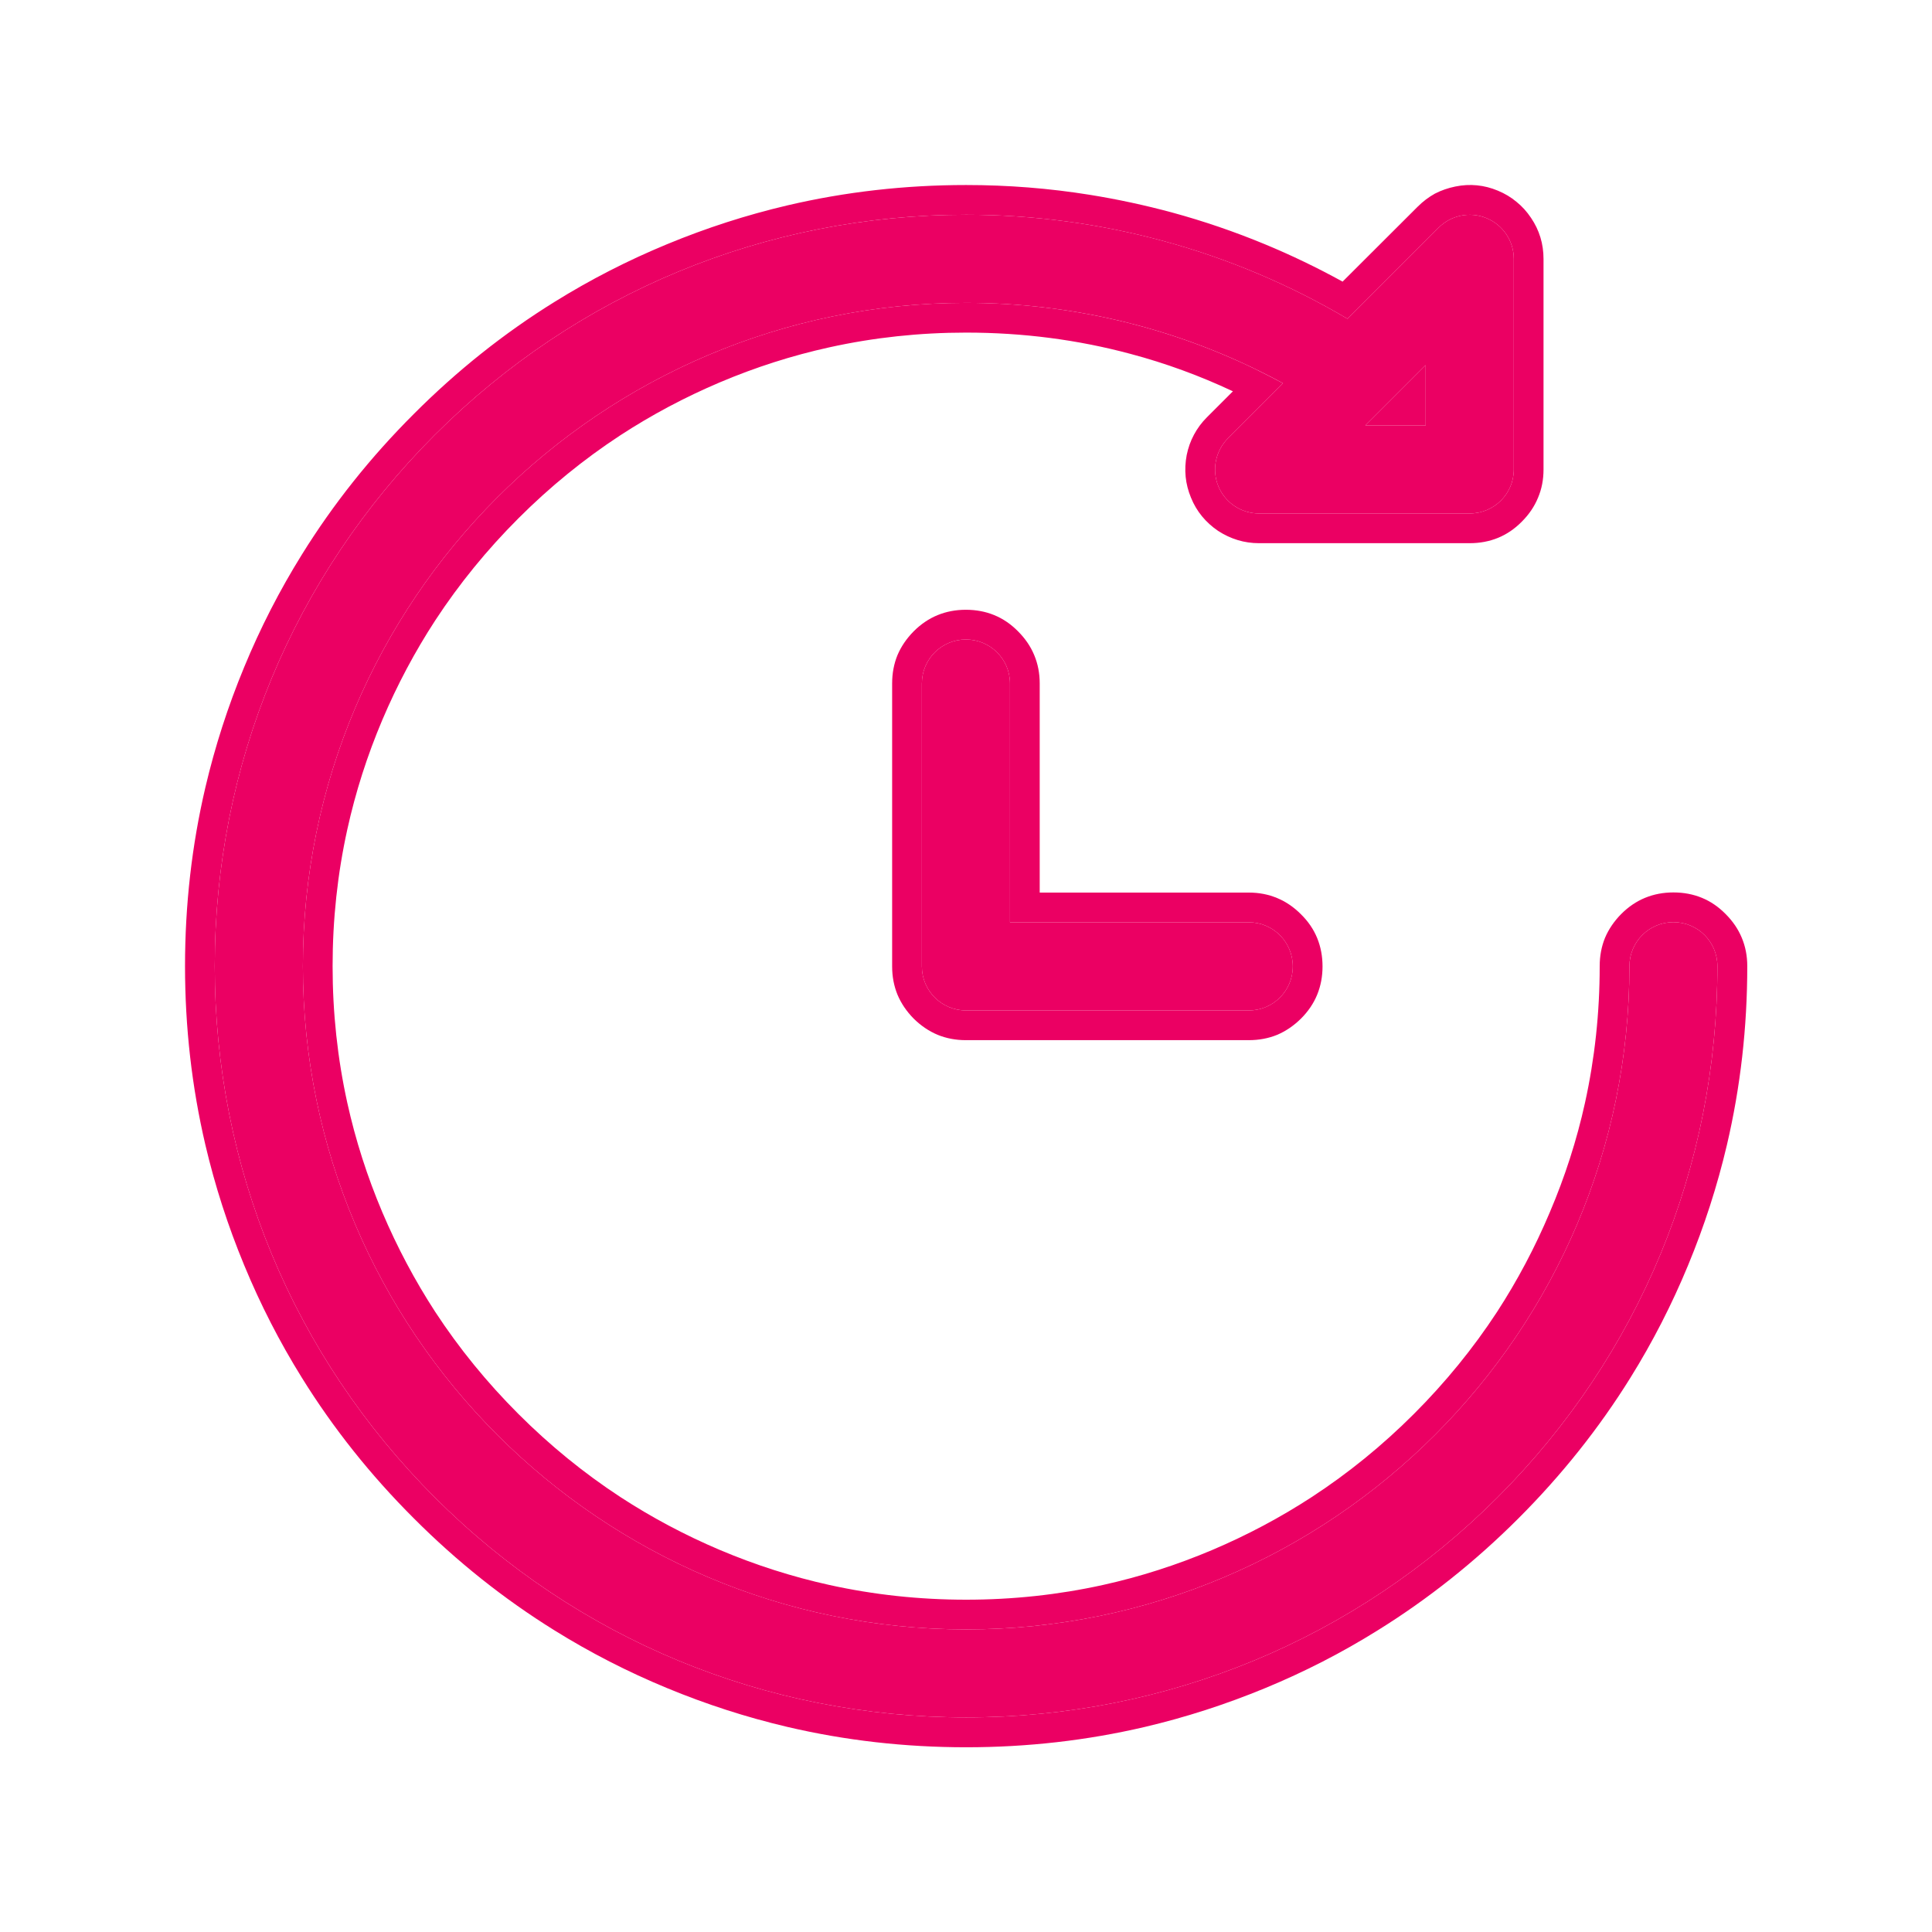 <svg width="13" height="13" viewBox="0 0 13 13" fill="none" xmlns="http://www.w3.org/2000/svg" xmlns:xlink="http://www.w3.org/1999/xlink">
	<desc>
			Created with Pixso.
	</desc>
	<defs>
		<clipPath id="clip4_537">
			<rect id="Capa_1" width="13" height="13" fill="white" fill-opacity="0"/>
		</clipPath>
	</defs>
	<rect id="Capa_1" width="13" height="13" fill="#FFFFFF" fill-opacity="0"/>
	<g clip-path="url(#clip4_537)">
		<path id="Vector" d="M11.26 6.205C11.097 6.205 10.964 6.337 10.964 6.501C10.964 8.962 8.962 10.964 6.501 10.964C4.04 10.964 2.038 8.962 2.038 6.501C2.038 4.04 4.04 2.038 6.501 2.038C7.251 2.038 7.981 2.224 8.633 2.579L8.263 2.949C8.178 3.034 8.153 3.162 8.198 3.272C8.244 3.383 8.352 3.455 8.472 3.455L9.889 3.455C10.053 3.455 10.186 3.323 10.186 3.159L10.186 1.742C10.186 1.622 10.114 1.514 10.003 1.468C9.892 1.422 9.765 1.447 9.68 1.532L9.067 2.145C8.292 1.687 7.409 1.445 6.501 1.445C5.151 1.445 3.881 1.971 2.926 2.926C1.971 3.881 1.445 5.151 1.445 6.501C1.445 7.851 1.971 9.121 2.926 10.076C3.881 11.031 5.151 11.556 6.501 11.556C7.851 11.556 9.121 11.031 10.076 10.076C11.031 9.121 11.556 7.851 11.556 6.501C11.556 6.337 11.424 6.205 11.26 6.205ZM9.593 2.457L9.593 2.863L9.187 2.863L9.593 2.457Z" fill="#EB0063" fill-opacity="1" fill-rule="nonzero"/>
		<path id="Vector" d="M10.8 6.31Q10.764 6.398 10.764 6.501Q10.764 6.972 10.665 7.421Q10.582 7.797 10.428 8.158Q10.279 8.511 10.073 8.828Q9.832 9.196 9.514 9.514Q9.196 9.832 8.827 10.073Q8.511 10.279 8.158 10.429Q7.797 10.582 7.421 10.665Q6.972 10.764 6.501 10.764Q6.03 10.764 5.581 10.665Q5.205 10.582 4.843 10.429Q4.49 10.279 4.174 10.073Q3.806 9.832 3.488 9.514Q3.17 9.196 2.929 8.828Q2.723 8.511 2.573 8.158Q2.42 7.797 2.337 7.421Q2.238 6.972 2.238 6.501Q2.238 6.03 2.337 5.581Q2.42 5.204 2.573 4.843Q2.723 4.49 2.929 4.174Q3.17 3.806 3.488 3.488Q3.806 3.17 4.174 2.929Q4.49 2.723 4.843 2.573Q5.204 2.42 5.581 2.337Q6.03 2.238 6.501 2.238Q7.073 2.238 7.606 2.381Q7.96 2.475 8.296 2.633L8.121 2.808Q8.068 2.861 8.034 2.925Q8 2.988 7.985 3.062Q7.971 3.136 7.978 3.208Q7.985 3.279 8.014 3.349Q8.042 3.418 8.088 3.474Q8.134 3.53 8.196 3.572Q8.259 3.613 8.328 3.634Q8.397 3.655 8.472 3.655L9.889 3.655Q9.992 3.655 10.08 3.619Q10.168 3.583 10.24 3.51Q10.313 3.437 10.349 3.349Q10.386 3.262 10.386 3.159L10.386 1.742Q10.386 1.666 10.365 1.597Q10.344 1.528 10.302 1.466Q10.26 1.403 10.204 1.358Q10.149 1.312 10.079 1.283Q10.01 1.254 9.938 1.247Q9.866 1.24 9.793 1.255Q9.719 1.27 9.655 1.303Q9.592 1.338 9.539 1.391L9.034 1.895Q8.778 1.754 8.51 1.643Q8.206 1.517 7.887 1.43Q7.613 1.356 7.334 1.311Q6.923 1.245 6.501 1.245Q5.883 1.245 5.298 1.382Q4.885 1.479 4.489 1.643Q4.092 1.807 3.732 2.031Q3.221 2.348 2.785 2.785Q2.348 3.221 2.031 3.732Q1.807 4.092 1.643 4.489Q1.479 4.885 1.382 5.298Q1.245 5.883 1.245 6.501Q1.245 7.118 1.382 7.704Q1.479 8.117 1.643 8.513Q1.807 8.91 2.031 9.27Q2.348 9.781 2.785 10.217Q3.221 10.654 3.732 10.971Q4.092 11.195 4.489 11.359Q4.885 11.523 5.298 11.62Q5.883 11.757 6.501 11.757Q7.118 11.757 7.704 11.62Q8.116 11.523 8.513 11.359Q8.91 11.195 9.269 10.971Q9.78 10.654 10.217 10.217Q10.654 9.78 10.971 9.27Q11.195 8.91 11.359 8.513Q11.523 8.117 11.62 7.704Q11.757 7.119 11.757 6.501Q11.757 6.398 11.72 6.31Q11.684 6.223 11.611 6.15Q11.539 6.077 11.451 6.041Q11.363 6.005 11.26 6.005Q11.158 6.005 11.07 6.041Q10.982 6.077 10.909 6.15Q10.837 6.223 10.8 6.31ZM9.067 2.145C8.292 1.687 7.409 1.445 6.501 1.445C5.151 1.445 3.881 1.971 2.926 2.926C1.971 3.881 1.445 5.151 1.445 6.501C1.445 7.851 1.971 9.121 2.926 10.076C3.881 11.031 5.151 11.556 6.501 11.556C7.851 11.556 9.121 11.031 10.076 10.076C11.031 9.121 11.556 7.851 11.556 6.501C11.556 6.337 11.424 6.205 11.26 6.205C11.097 6.205 10.964 6.337 10.964 6.501C10.964 8.962 8.962 10.964 6.501 10.964C4.04 10.964 2.038 8.962 2.038 6.501C2.038 4.04 4.04 2.038 6.501 2.038C7.18 2.038 7.843 2.191 8.446 2.483C8.509 2.514 8.571 2.546 8.633 2.579L8.485 2.727L8.263 2.949C8.178 3.034 8.153 3.162 8.198 3.272C8.244 3.383 8.352 3.455 8.472 3.455L9.889 3.455C10.053 3.455 10.186 3.323 10.186 3.159L10.186 1.742C10.186 1.622 10.114 1.514 10.003 1.468C9.892 1.422 9.765 1.447 9.68 1.532L9.067 2.145ZM9.593 2.74L9.593 2.457L9.393 2.657L9.387 2.663L9.187 2.863L9.593 2.863L9.593 2.74Z" fill="#EB0063" fill-opacity="1" fill-rule="evenodd"/>
		<path id="Vector" d="M8.403 6.206L6.796 6.206L6.796 4.599C6.796 4.435 6.663 4.303 6.499 4.303C6.336 4.303 6.203 4.435 6.203 4.599L6.203 6.503C6.203 6.666 6.336 6.799 6.499 6.799L8.403 6.799C8.567 6.799 8.699 6.666 8.699 6.503C8.699 6.339 8.567 6.206 8.403 6.206Z" fill="#EB0063" fill-opacity="1" fill-rule="nonzero"/>
		<path id="Vector" d="M6.796 6.006L6.796 4.599C6.796 4.435 6.663 4.303 6.499 4.303C6.336 4.303 6.203 4.435 6.203 4.599L6.203 6.503C6.203 6.666 6.336 6.799 6.499 6.799L8.403 6.799C8.567 6.799 8.699 6.666 8.699 6.503C8.699 6.339 8.567 6.206 8.403 6.206L6.796 6.206L6.796 6.006ZM6.996 6.006L8.403 6.006Q8.506 6.006 8.594 6.043Q8.681 6.079 8.754 6.152Q8.827 6.224 8.863 6.312Q8.899 6.4 8.899 6.503Q8.899 6.605 8.863 6.693Q8.827 6.781 8.754 6.854Q8.681 6.926 8.594 6.963Q8.506 6.999 8.403 6.999L6.499 6.999Q6.397 6.999 6.309 6.963Q6.221 6.926 6.148 6.854Q6.076 6.781 6.039 6.693Q6.003 6.605 6.003 6.503L6.003 4.599Q6.003 4.496 6.039 4.408Q6.076 4.321 6.148 4.248Q6.221 4.175 6.309 4.139Q6.397 4.103 6.499 4.103Q6.602 4.103 6.69 4.139Q6.778 4.175 6.85 4.248Q6.923 4.321 6.959 4.408Q6.996 4.496 6.996 4.599L6.996 6.006Z" fill="#EB0063" fill-opacity="1" fill-rule="evenodd"/>
	</g>
</svg>
